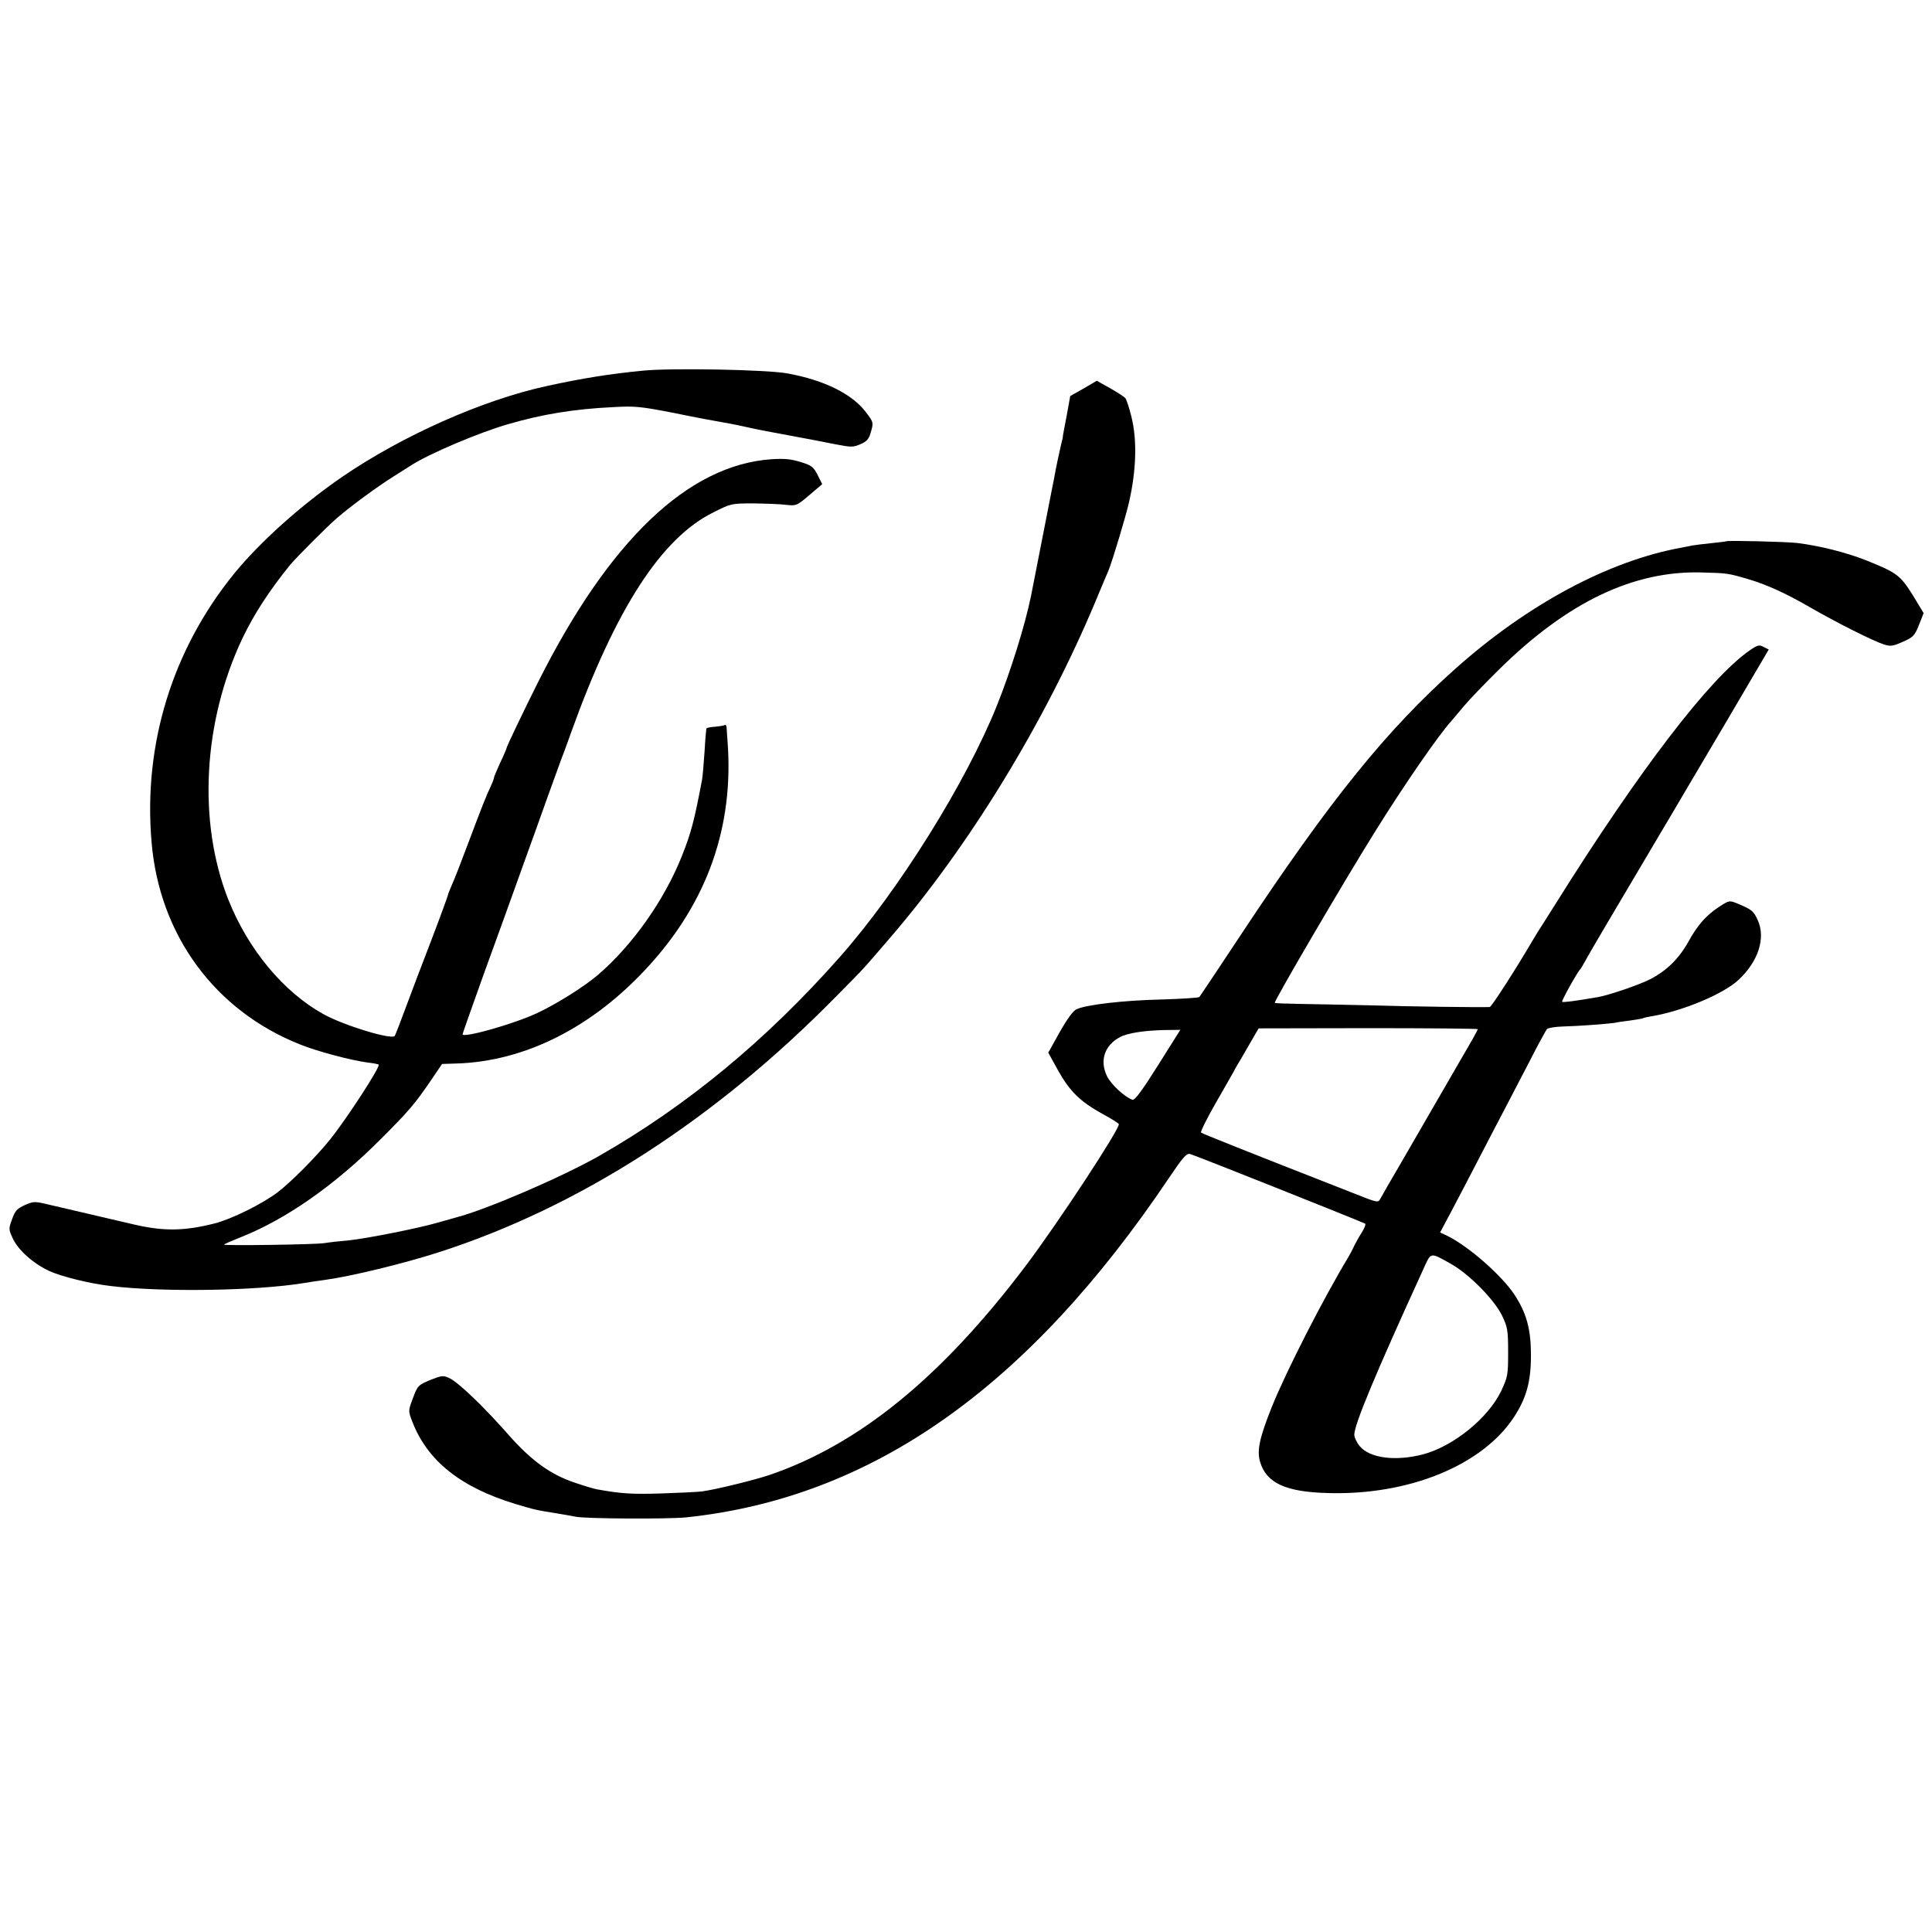 <?xml version="1.0" standalone="no"?>
<!DOCTYPE svg PUBLIC "-//W3C//DTD SVG 20010904//EN"
 "http://www.w3.org/TR/2001/REC-SVG-20010904/DTD/svg10.dtd">
<svg version="1.0" xmlns="http://www.w3.org/2000/svg"
 width="923pt" height="923pt" viewBox="0 0 923 923"
 preserveAspectRatio="xMidYMid meet">
<g transform="translate(0,923) scale(0.1,-0.1)"
fill="#000000" stroke="none">
<path d="M3070 7459 c-155 -15 -287 -36 -457 -73 -308 -67 -690 -237 -978
-434 -195 -134 -392 -310 -516 -462 -295 -363 -435 -815 -395 -1282 37 -445
302 -806 710 -968 85 -34 241 -75 321 -86 28 -3 52 -8 54 -10 10 -9 -154 -261
-233 -359 -67 -83 -187 -204 -251 -252 -73 -55 -218 -127 -300 -148 -143 -36
-240 -38 -380 -6 -103 24 -300 70 -416 97 -63 15 -69 15 -110 -3 -37 -17 -47
-27 -61 -67 -17 -46 -17 -49 2 -90 25 -57 97 -121 175 -158 60 -27 192 -60
295 -72 248 -30 692 -23 920 14 30 5 75 12 100 15 126 17 377 78 545 132 673
216 1323 635 1902 1225 142 144 116 116 247 268 384 444 747 1037 991 1620 26
63 54 129 61 145 19 47 81 253 98 326 35 155 39 298 11 409 -10 41 -23 80 -28
87 -5 7 -38 28 -73 48 l-64 36 -63 -37 -64 -36 -17 -94 c-10 -51 -18 -95 -18
-96 1 -2 -3 -21 -9 -43 -9 -39 -25 -113 -34 -165 -3 -14 -7 -34 -9 -45 -2 -11
-25 -128 -51 -260 -26 -132 -48 -247 -50 -255 -28 -137 -97 -358 -162 -520
-148 -369 -470 -884 -749 -1200 -352 -399 -734 -714 -1153 -953 -180 -102
-538 -256 -681 -293 -8 -2 -46 -13 -85 -24 -95 -28 -344 -77 -430 -86 -38 -3
-91 -9 -116 -13 -44 -7 -479 -13 -479 -7 0 2 37 18 82 36 216 86 448 248 668
469 134 134 161 166 237 277 l55 81 65 2 c331 9 657 174 923 467 280 307 406
666 376 1069 -2 33 -5 66 -5 73 -1 7 -5 11 -9 8 -5 -3 -26 -6 -46 -8 -21 -1
-39 -5 -41 -8 -1 -3 -6 -52 -9 -110 -4 -58 -9 -119 -12 -135 -37 -196 -52
-253 -96 -364 -84 -211 -236 -427 -403 -570 -66 -56 -200 -140 -291 -182 -115
-53 -354 -120 -354 -100 0 4 46 133 101 287 56 153 118 326 139 384 21 58 69
193 108 300 38 107 82 229 97 270 15 41 30 84 35 95 4 11 23 61 40 110 212
588 430 925 678 1047 85 43 87 43 191 43 58 -1 129 -3 157 -7 49 -5 51 -4 111
47 l61 52 -22 44 c-20 39 -29 46 -82 62 -46 14 -77 17 -139 13 -398 -28 -775
-388 -1115 -1066 -69 -138 -150 -307 -150 -314 0 -3 -13 -34 -30 -69 -16 -36
-30 -68 -30 -72 0 -4 -6 -21 -14 -38 -24 -51 -44 -102 -108 -272 -33 -88 -68
-179 -79 -202 -10 -24 -19 -45 -19 -49 0 -3 -34 -97 -76 -207 -43 -111 -99
-259 -125 -329 -26 -71 -50 -132 -53 -137 -13 -20 -242 49 -341 104 -191 106
-360 309 -455 549 -146 371 -120 849 68 1246 55 115 126 225 227 350 26 32
179 186 225 225 63 55 194 151 266 196 38 24 79 50 90 57 86 55 321 155 463
196 163 47 312 72 501 81 105 6 130 3 290 -28 96 -20 204 -40 240 -46 36 -6
83 -16 105 -21 33 -8 110 -23 337 -65 13 -3 56 -11 97 -19 67 -13 78 -13 112
2 28 12 40 24 48 53 15 50 15 51 -23 101 -67 87 -199 152 -374 184 -96 18
-555 27 -692 13z"/>
<path d="M8247 6644 c-1 -1 -33 -5 -72 -9 -38 -4 -79 -9 -90 -11 -11 -2 -33
-7 -50 -10 -346 -62 -734 -269 -1080 -577 -331 -295 -600 -628 -1023 -1267
-107 -162 -198 -298 -202 -303 -3 -4 -85 -9 -181 -12 -181 -4 -361 -25 -407
-47 -16 -8 -45 -48 -80 -110 l-54 -97 48 -87 c56 -99 104 -146 210 -205 41
-22 76 -44 79 -49 10 -15 -289 -471 -443 -675 -402 -533 -796 -855 -1227
-1002 -72 -24 -250 -68 -320 -78 -22 -3 -112 -7 -200 -10 -140 -4 -187 -1
-304 20 -12 2 -59 16 -103 31 -118 39 -210 106 -321 232 -116 132 -237 248
-280 268 -30 14 -36 13 -92 -9 -57 -24 -60 -27 -82 -86 -23 -61 -23 -61 -4
-111 72 -188 230 -315 493 -395 96 -29 104 -30 198 -45 36 -6 76 -13 90 -16
46 -10 443 -12 530 -3 885 94 1630 618 2305 1622 65 96 83 118 100 114 19 -4
821 -324 837 -333 4 -3 -4 -23 -18 -45 -14 -22 -29 -50 -35 -62 -5 -12 -17
-35 -27 -52 -119 -197 -299 -549 -367 -719 -58 -146 -71 -206 -55 -260 30
-101 122 -144 325 -149 386 -11 736 132 888 363 59 91 81 168 81 295 0 125
-21 202 -79 290 -62 94 -223 234 -323 282 l-32 15 49 92 c27 50 83 159 126
241 43 83 99 191 125 240 26 50 82 158 125 240 42 83 81 154 86 159 5 5 39 11
76 12 80 2 221 13 250 18 11 3 44 7 74 11 30 4 57 9 60 11 3 2 21 6 40 9 149
25 345 107 416 175 93 87 129 198 91 283 -20 45 -30 52 -94 79 -42 17 -42 17
-86 -11 -65 -41 -109 -91 -153 -172 -45 -80 -104 -138 -185 -179 -55 -27 -195
-75 -248 -84 -105 -18 -165 -26 -169 -22 -4 4 73 143 87 156 3 3 12 19 21 35
14 27 124 214 359 610 46 77 104 176 130 220 26 44 112 190 192 325 79 135
156 266 171 291 l27 46 -24 12 c-21 12 -29 10 -68 -17 -189 -131 -527 -572
-925 -1208 -7 -10 -31 -50 -55 -87 -24 -37 -48 -76 -53 -85 -87 -148 -199
-322 -208 -323 -44 -2 -371 2 -567 8 -129 3 -286 6 -347 7 -62 1 -113 3 -113
5 0 15 333 584 478 816 142 228 303 461 367 532 5 6 32 37 59 70 27 32 102
110 166 173 328 324 646 476 975 465 115 -3 123 -4 214 -31 87 -25 180 -67
296 -134 126 -73 305 -163 356 -179 31 -10 43 -8 90 13 50 22 56 29 77 81 l22
56 -52 86 c-60 95 -75 107 -225 167 -94 37 -221 69 -328 82 -53 6 -333 13
-338 8z m-1187 -2331 c0 -2 -11 -23 -24 -46 -26 -45 -230 -398 -354 -612 -42
-71 -81 -140 -87 -151 -11 -21 -12 -21 -130 26 -511 200 -721 284 -727 289 -4
4 28 68 71 143 43 74 81 142 85 149 4 8 12 23 19 34 7 11 32 54 56 96 l44 76
523 1 c288 0 524 -2 524 -5z m-1528 -173 c-76 -121 -111 -168 -122 -164 -37
13 -102 73 -121 112 -37 75 -12 149 63 188 36 19 117 31 210 33 l77 1 -107
-170z m1398 -947 c88 -49 208 -171 246 -248 26 -55 29 -69 29 -175 0 -110 -2
-118 -33 -185 -62 -130 -231 -267 -377 -304 -131 -33 -251 -17 -299 40 -14 17
-26 42 -26 55 0 48 104 297 326 782 42 93 33 91 134 35z"/>
</g>
</svg>
